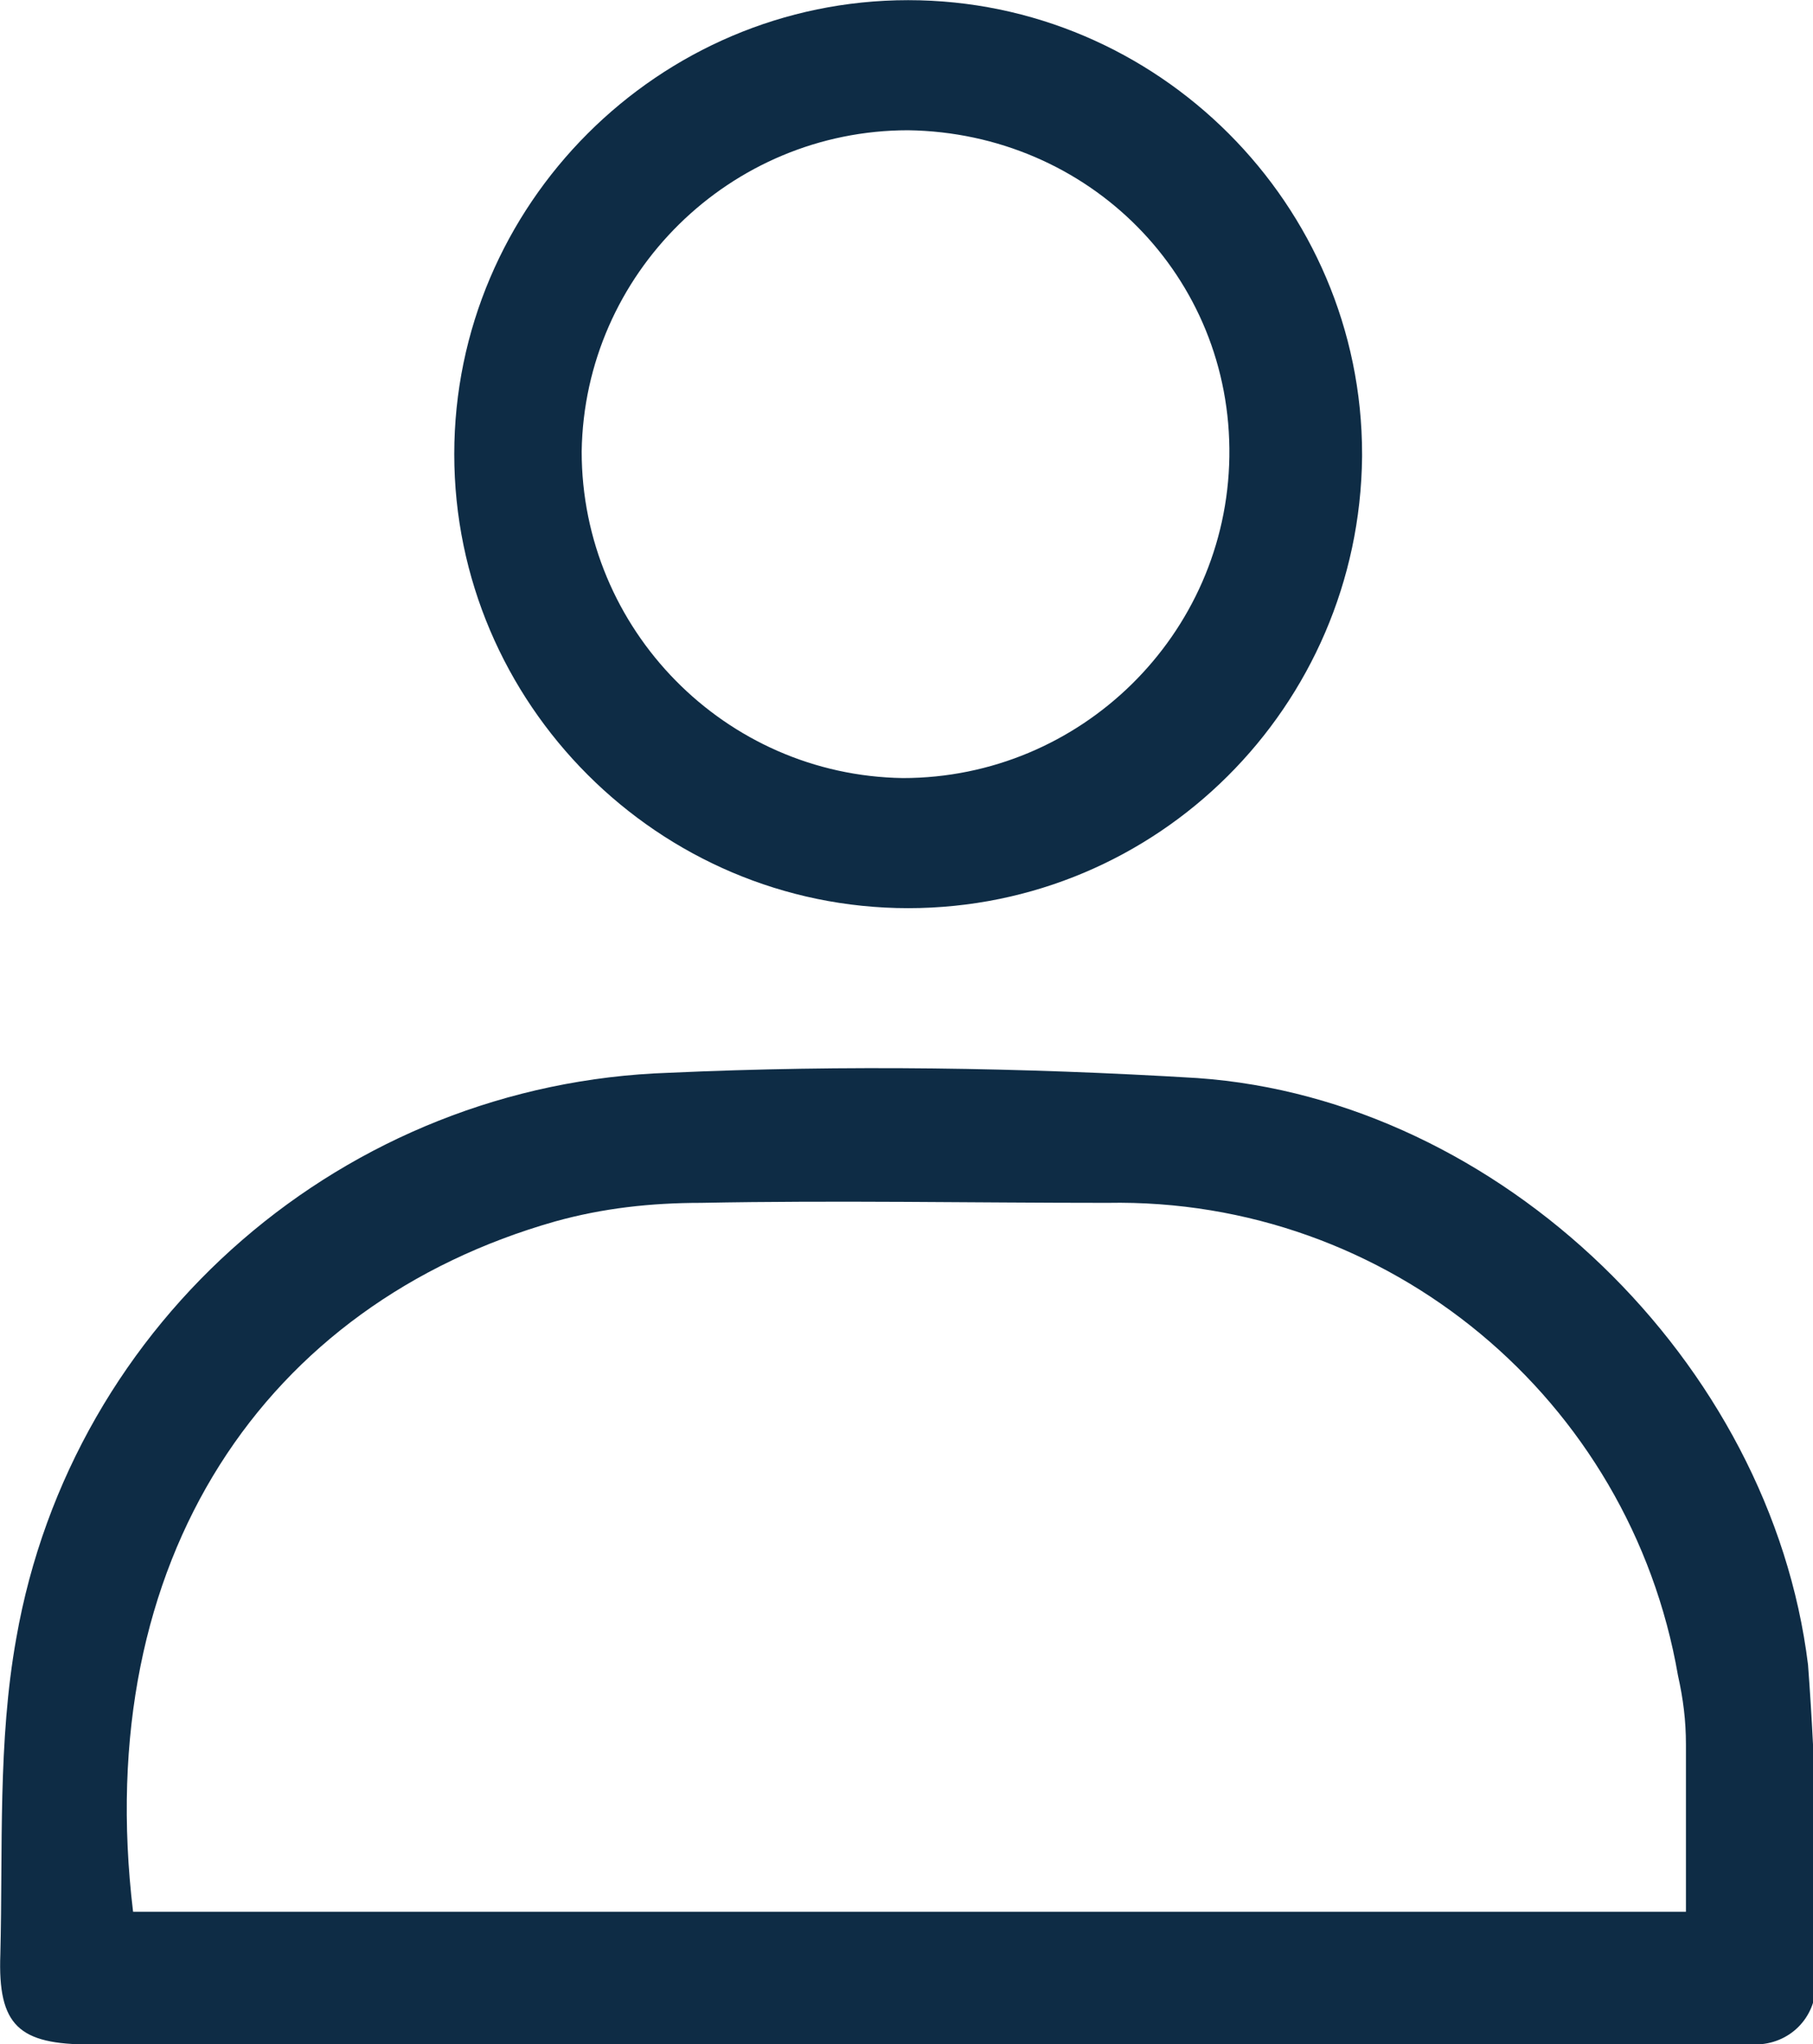 <?xml version="1.0" encoding="utf-8"?>
<!-- Generator: Adobe Illustrator 25.3.1, SVG Export Plug-In . SVG Version: 6.00 Build 0)  -->
<svg version="1.1" id="Layer_1" xmlns="http://www.w3.org/2000/svg" xmlns:xlink="http://www.w3.org/1999/xlink" x="0px" y="0px"
	 viewBox="0 0 68.3 77" style="enable-background:new 0 0 68.3 77;" xml:space="preserve">
<style type="text/css">
	.st0{fill:#0E2C45;}
</style>
<g id="Group_415" transform="translate(-198.487 -272.994)">
	<path id="Path_46" class="st0" d="M232.7,350h-30.8c-2.7,0-3.5-0.7-3.4-3.4c0.1-4-0.1-8,0.6-11.9c2.1-12,12.4-20.9,24.6-21.3
		c6.6-0.3,13.3-0.2,19.9,0.2c11.4,0.8,21.6,10.7,23,22.1c0.3,4,0.4,8,0.3,12c0,1.3-1,2.3-2.3,2.3c-0.1,0-0.1,0-0.2,0
		c-1.3,0.1-2.6,0-3.9,0C251.1,350,241.9,350,232.7,350L232.7,350z M262,345c0-2.2,0-4.3,0-6.3c0-0.9-0.1-1.7-0.3-2.6
		c-1.8-10.4-10.9-18-21.5-17.8c-5.1,0-10.2-0.1-15.3,0c-1.9,0-3.7,0.2-5.5,0.7c-10.9,3.1-17.5,12.7-15.9,26L262,345z"/>
	<path id="Path_47" class="st0" d="M232.7,307.2c-9.4,0-17.1-7.7-17.1-17.1c0-9.4,7.7-17.1,17.1-17.1c9.4,0,17.1,7.7,17.1,17.1
		c0,0,0,0,0,0.1C249.7,299.6,242.1,307.2,232.7,307.2z M232.7,277.9c-6.7,0-12.2,5.4-12.3,12.1c0,6.7,5.4,12.2,12.1,12.3
		c6.7,0,12.2-5.4,12.3-12.1c0,0,0,0,0,0C244.9,283.4,239.5,278,232.7,277.9C232.7,277.9,232.7,277.9,232.7,277.9L232.7,277.9z"/>
</g>
</svg>
